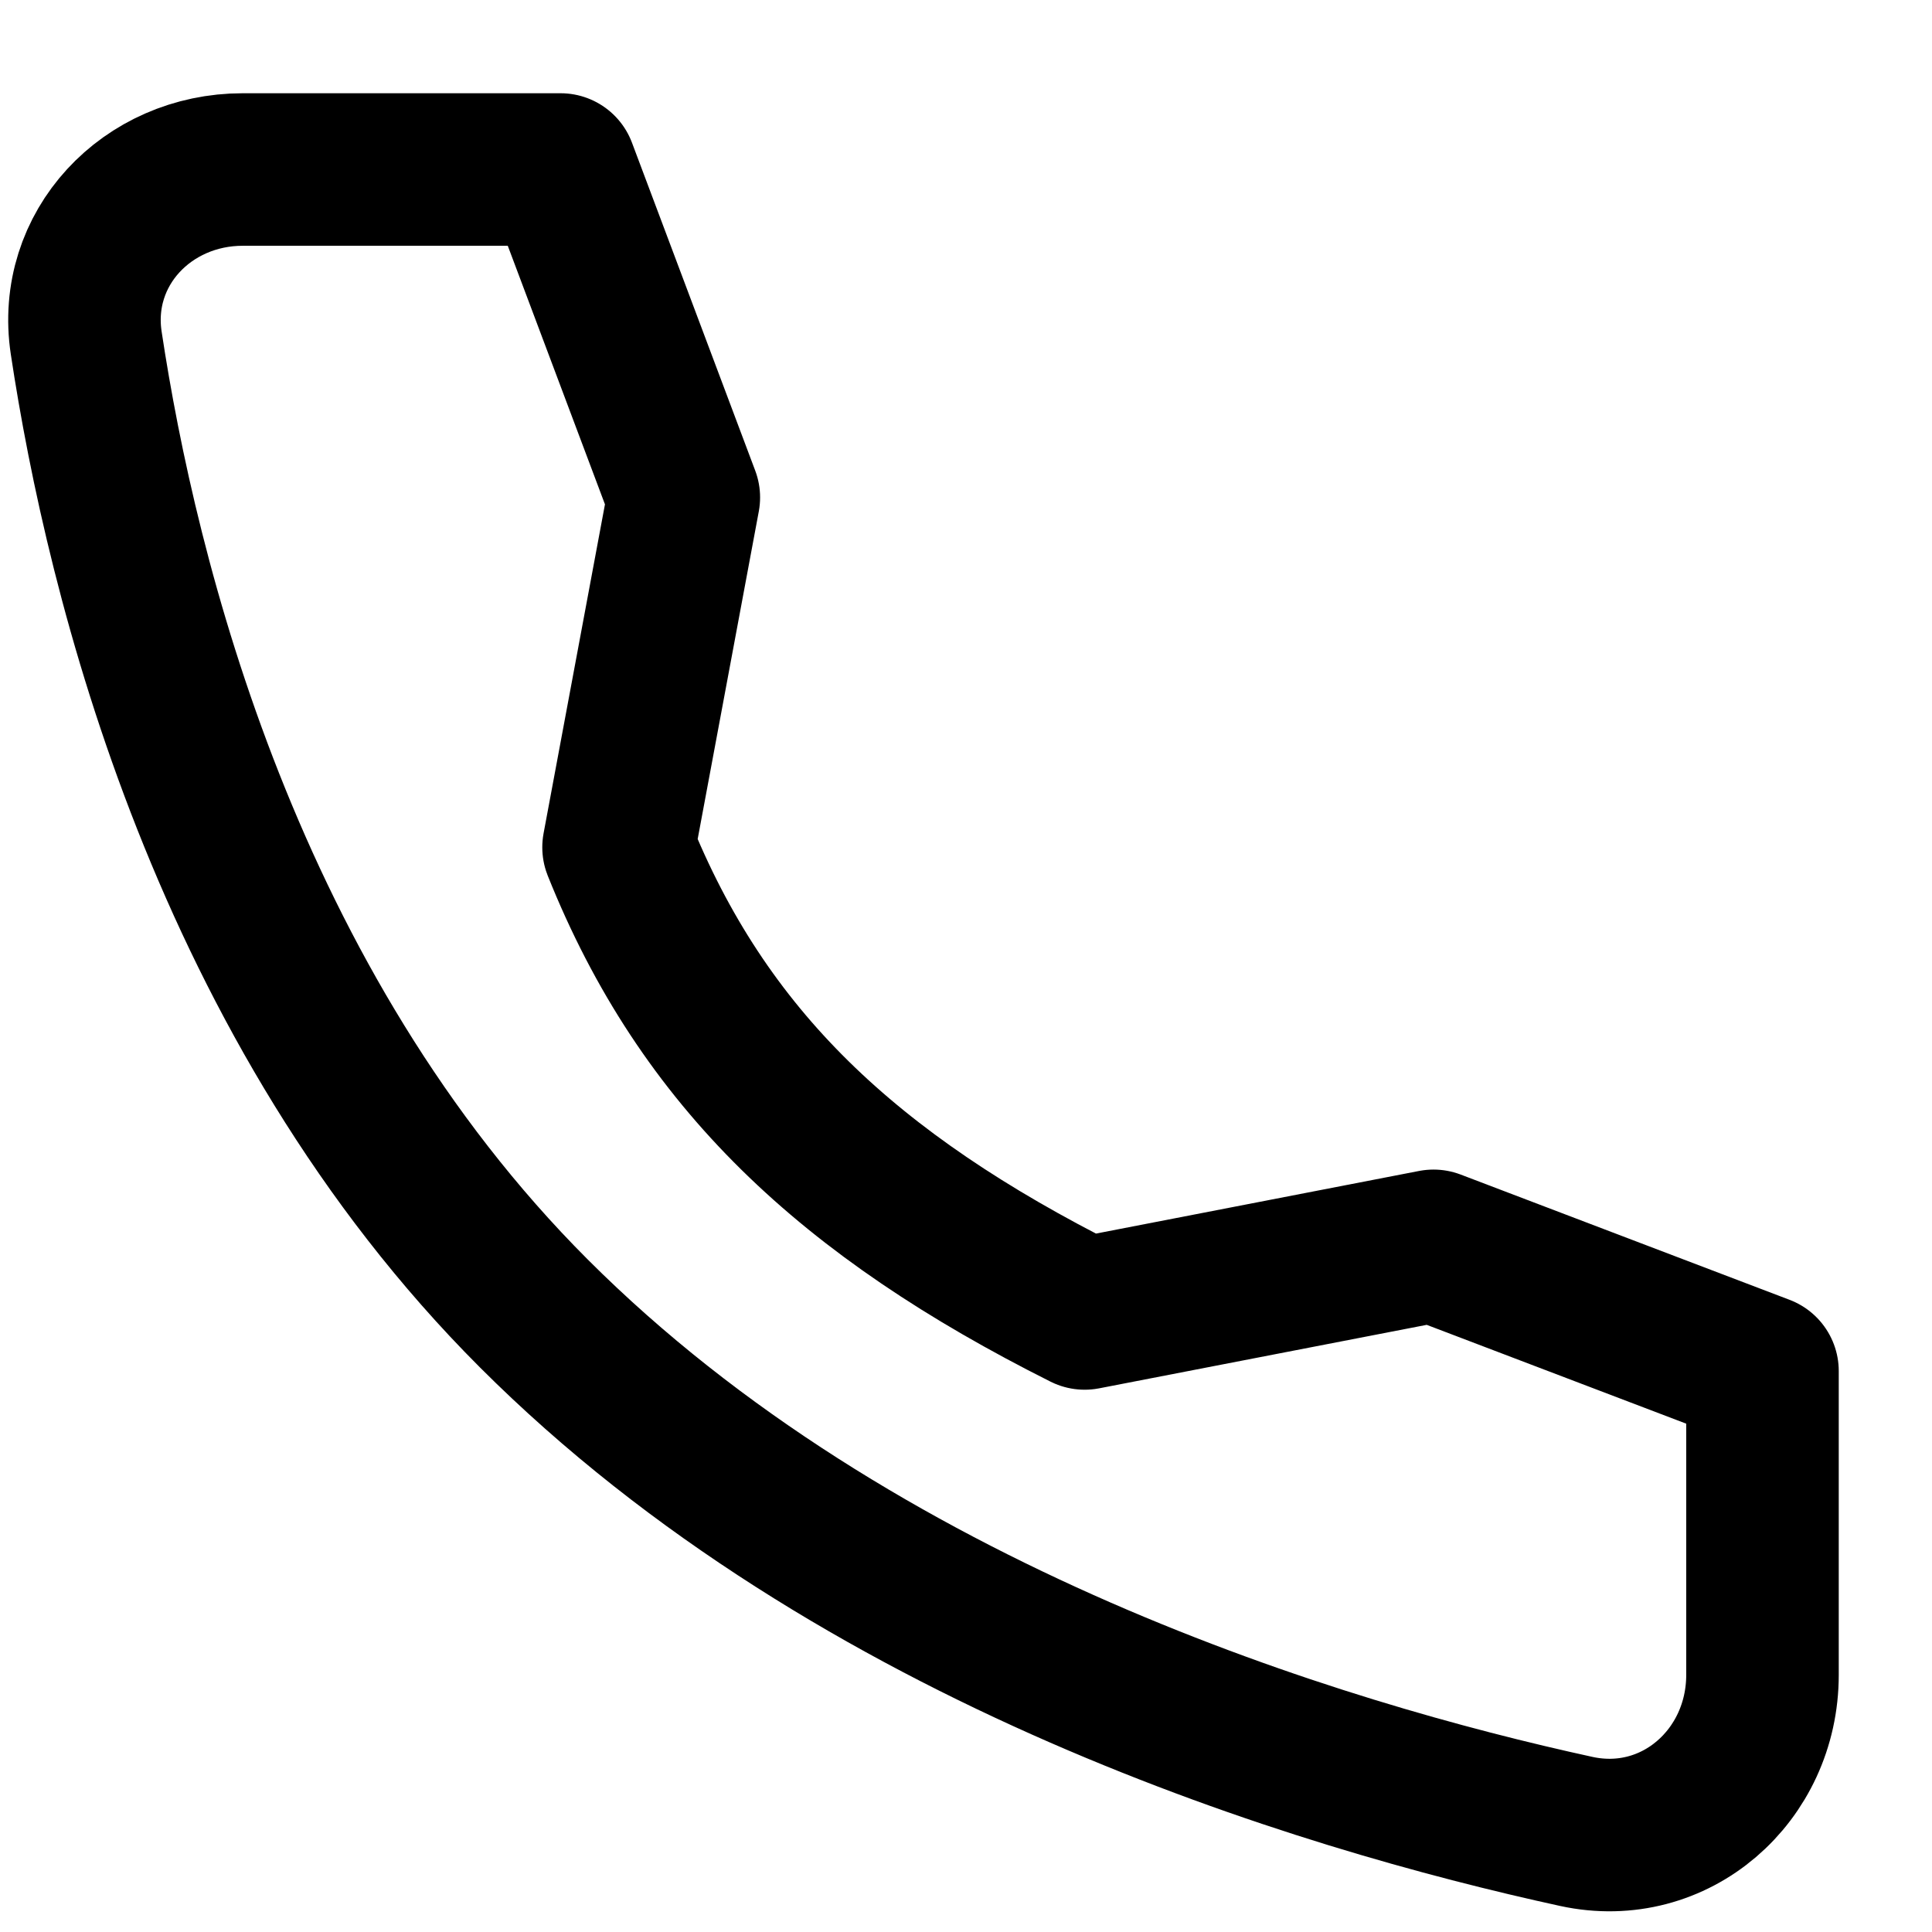 <?xml version="1.0" encoding="UTF-8"?> <svg xmlns="http://www.w3.org/2000/svg" width="19" height="19" viewBox="0 0 19 19" fill="none"> <path d="M14.098 12.252L10.667 12.917C8.348 11.753 6.917 10.417 6.083 8.333L6.725 4.892L5.513 1.667H2.387C1.447 1.667 0.707 2.443 0.848 3.373C1.198 5.692 2.231 9.898 5.25 12.917C8.421 16.088 12.988 17.463 15.502 18.011C16.473 18.222 17.333 17.465 17.333 16.471V13.484L14.098 12.252Z" stroke="black" stroke-width="1.5" stroke-linecap="round" stroke-linejoin="round"></path> </svg> 